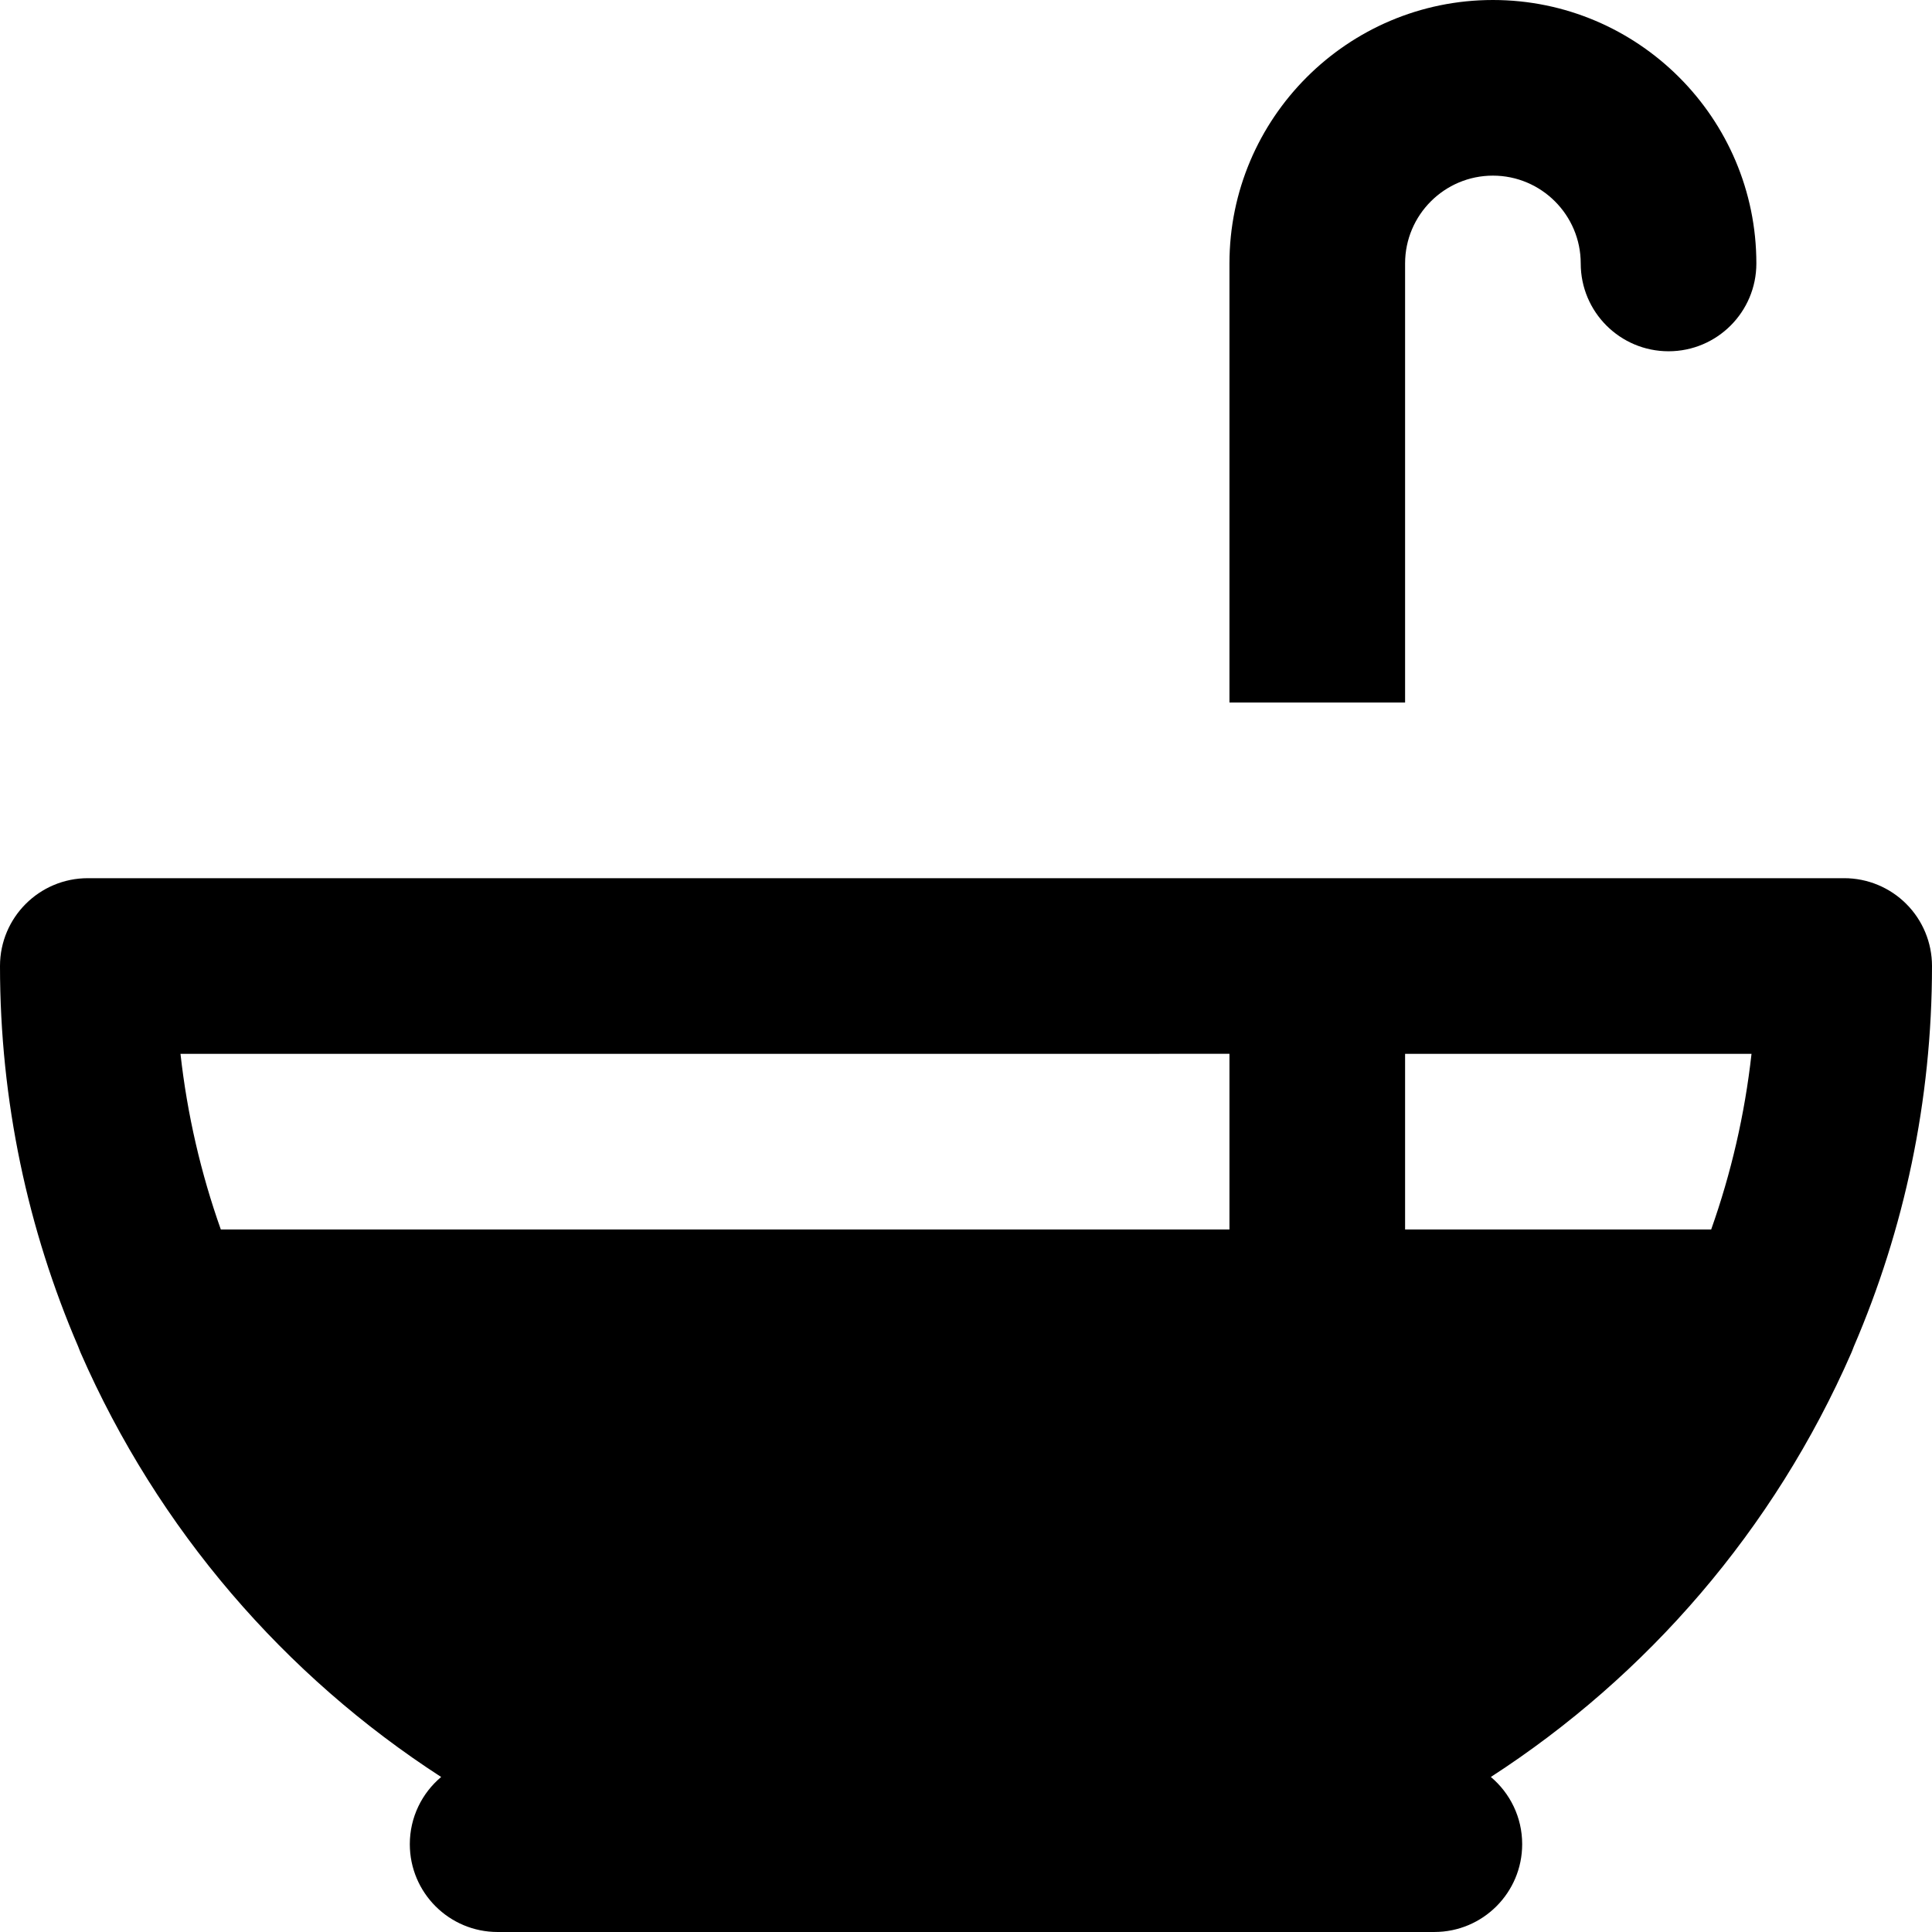 <?xml version="1.0" encoding="iso-8859-1"?>
<!-- Generator: Adobe Illustrator 19.0.0, SVG Export Plug-In . SVG Version: 6.00 Build 0)  -->
<svg version="1.1" id="Layer_1" xmlns="http://www.w3.org/2000/svg" xmlns:xlink="http://www.w3.org/1999/xlink" x="0px" y="0px"
	 viewBox="0 0 512 512" style="enable-background:new 0 0 512 512;" xml:space="preserve">
<g>
	<g>
		<path d="M395.636,0c-38.499,0-69.818,31.322-69.818,69.818v116.364h46.545V69.818c0-12.833,10.44-23.273,23.273-23.273
			c12.834,0,23.273,10.44,23.273,23.273c0,12.853,10.42,23.273,23.273,23.273s23.273-10.42,23.273-23.273
			C465.455,31.32,434.136,0,395.636,0z"/>
	</g>
</g>
<g>
	<g>
		<path d="M505.183,239.545c-4.363-4.366-10.283-6.817-16.455-6.817H372.364h-46.545l-302.545,0.002
			C10.42,232.729,0,243.149,0,256.002c0,35.8,7.399,69.902,20.728,100.873c0.087,0.24,0.182,0.482,0.276,0.721
			c0.102,0.262,0.202,0.526,0.313,0.785c0.005,0.009,0.008,0.02,0.012,0.029c20.572,47.079,54.219,85.746,95.581,112.51
			c-5.073,4.265-8.305,10.657-8.305,17.807c0,12.854,10.42,23.273,23.273,23.273l123.958-0.002c0.054,0,0.109,0.002,0.163,0.002
			c0.054,0,0.109-0.002,0.163-0.002l123.958-0.002c12.853,0,23.273-10.42,23.273-23.273c0-7.149-3.23-13.539-8.304-17.808
			c41.36-26.764,75.008-65.427,95.58-112.507c0.005-0.009,0.008-0.02,0.012-0.029c0.112-0.259,0.211-0.523,0.313-0.785
			c0.095-0.24,0.191-0.482,0.278-0.726C504.601,325.9,512,291.8,512,256C512,249.827,509.549,243.909,505.183,239.545z
			 M325.818,325.818H58.517c-5.258-14.825-8.893-30.41-10.687-46.544l277.988-0.002V325.818z M453.483,325.818h-81.119v-46.545
			h91.806C462.378,295.407,458.74,310.992,453.483,325.818z"/>
	</g>
</g>
<g>
</g>
<g>
</g>
<g>
</g>
<g>
</g>
<g>
</g>
<g>
</g>
<g>
</g>
<g>
</g>
<g>
</g>
<g>
</g>
<g>
</g>
<g>
</g>
<g>
</g>
<g>
</g>
<g>
</g>
</svg>
